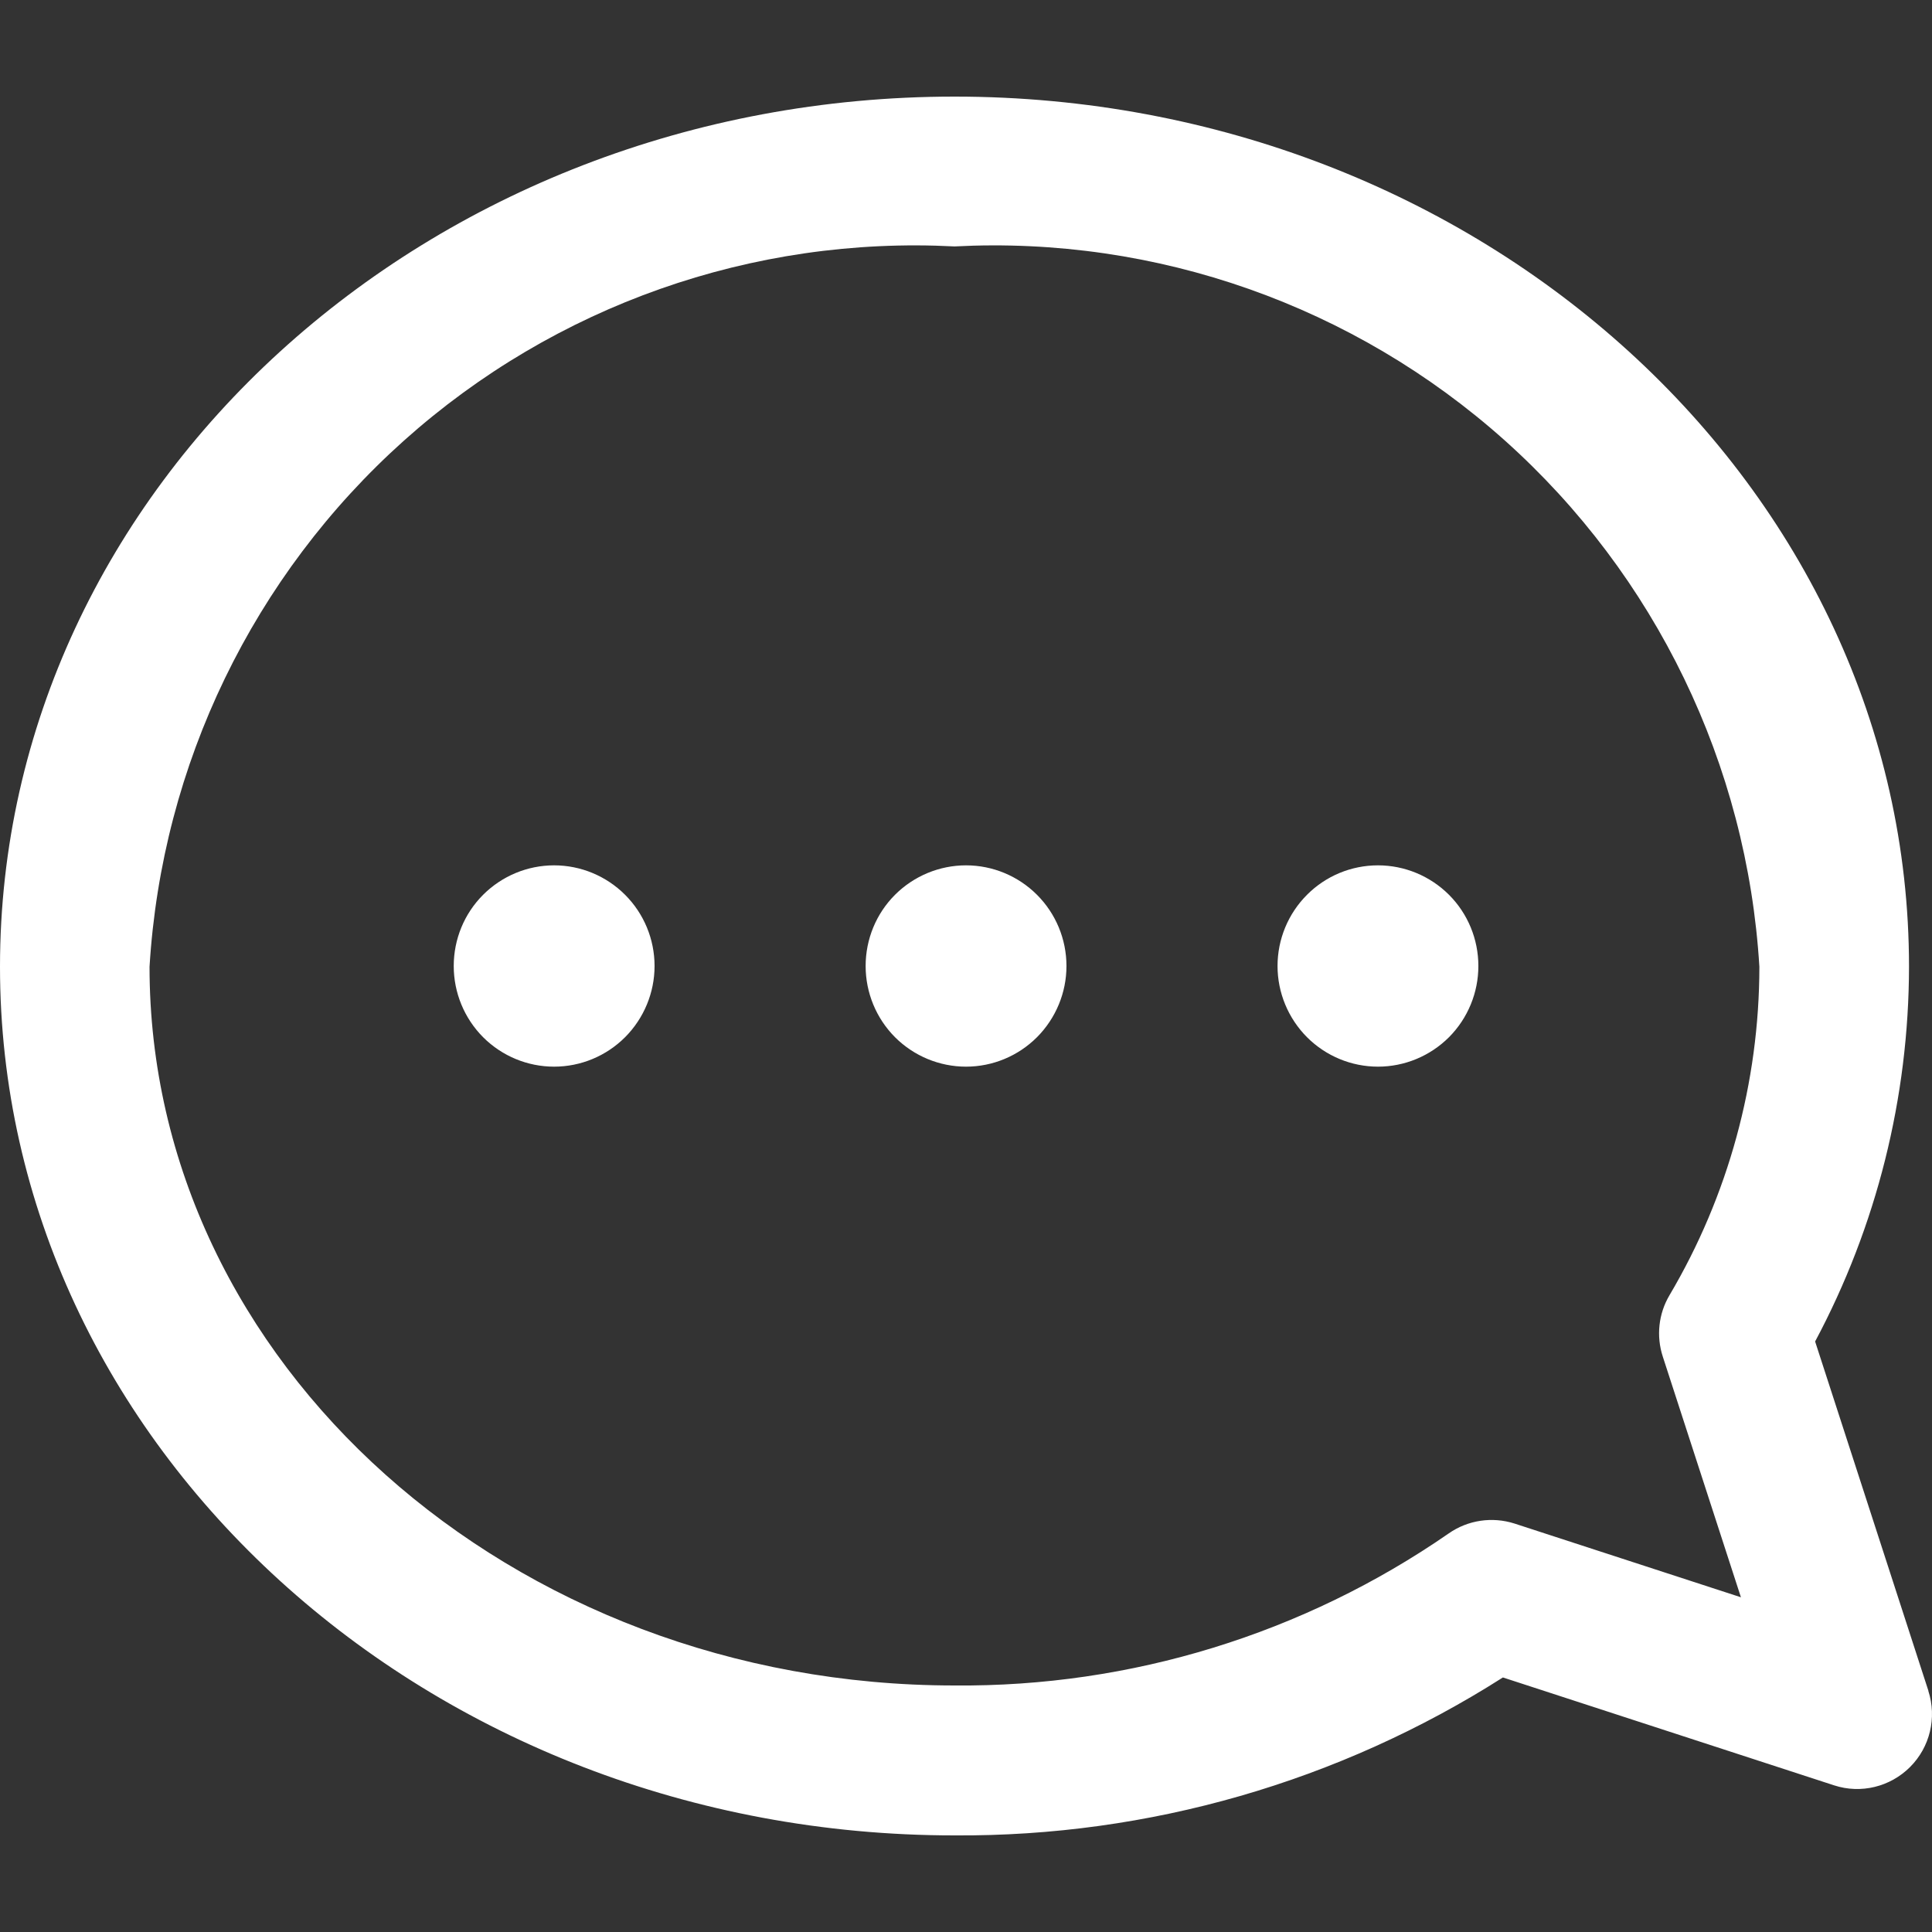 <?xml version="1.0" encoding="UTF-8"?>
<svg width="20px" height="20px" viewBox="0 0 20 20" version="1.1" xmlns="http://www.w3.org/2000/svg" xmlns:xlink="http://www.w3.org/1999/xlink">
    <rect x="0" y="0" width="20" height="20" fill="#333333" stroke="none"/>
    <title>Cutimg/Icon/20X20/chatbot</title>
    <g id="Page-1" stroke="none" stroke-width="1" fill="none" fill-rule="evenodd">
        <g id="Artboard" transform="translate(-656, -519)" fill="#FFFFFF" fill-rule="nonzero">
            <g id="button" transform="translate(656, 463)">
                <g id="noun-talk-4922701" transform="translate(0, 57)">
                    <path d="M19.963,16.504 L18.79,12.887 L18.79,12.887 C19.427,11.694 19.76,10.362 19.762,9.008 C19.762,4.041 15.33,0 9.881,0 C4.432,0 0,4.041 0,9.008 C0,13.966 4.432,18 9.881,18 L9.881,18 C11.89,18.013 13.862,17.445 15.558,16.365 L18.987,17.482 C19.264,17.572 19.567,17.498 19.773,17.292 C19.979,17.086 20.052,16.782 19.962,16.504 L19.963,16.504 Z M17.213,13.043 L18.022,15.535 L15.679,14.772 C15.448,14.698 15.196,14.735 14.997,14.874 C13.494,15.914 11.707,16.464 9.881,16.448 C5.286,16.448 1.548,13.11 1.548,9.008 L1.548,9.008 C1.675,6.915 2.622,4.957 4.183,3.56 C5.744,2.164 7.791,1.442 9.881,1.551 C11.97,1.442 14.017,2.164 15.578,3.56 C17.139,4.957 18.086,6.915 18.213,9.008 C18.212,10.205 17.891,11.379 17.282,12.409 C17.169,12.6 17.144,12.831 17.213,13.043 L17.213,13.043 Z M11.04,9 C11.04,9.276 10.93,9.541 10.735,9.737 C10.54,9.932 10.276,10.042 10,10.042 C9.725,10.042 9.46,9.932 9.265,9.737 C9.07,9.541 8.961,9.276 8.961,9 C8.961,8.723 9.07,8.458 9.265,8.263 C9.46,8.068 9.725,7.958 10,7.958 C10.276,7.958 10.54,8.068 10.735,8.263 C10.93,8.458 11.04,8.723 11.04,9 L11.04,9 Z M6.776,9 C6.776,9.276 6.666,9.541 6.471,9.737 C6.276,9.932 6.012,10.042 5.736,10.042 C5.46,10.042 5.196,9.932 5.001,9.737 C4.806,9.541 4.697,9.276 4.697,9 C4.697,8.723 4.806,8.458 5.001,8.263 C5.196,8.068 5.46,7.958 5.736,7.958 C6.012,7.958 6.276,8.068 6.471,8.263 C6.666,8.458 6.776,8.723 6.776,9 L6.776,9 Z M15.304,9 C15.304,9.276 15.195,9.541 15,9.737 C14.805,9.932 14.54,10.042 14.265,10.042 C13.989,10.042 13.725,9.932 13.53,9.737 C13.335,9.541 13.225,9.276 13.225,9 C13.225,8.723 13.335,8.458 13.53,8.263 C13.725,8.067 13.989,7.958 14.265,7.958 C14.54,7.958 14.805,8.068 15,8.263 C15.195,8.458 15.304,8.723 15.304,9 L15.304,9 Z" id="Shape"></path>
                </g>
            </g>
        </g>
    </g>
</svg>